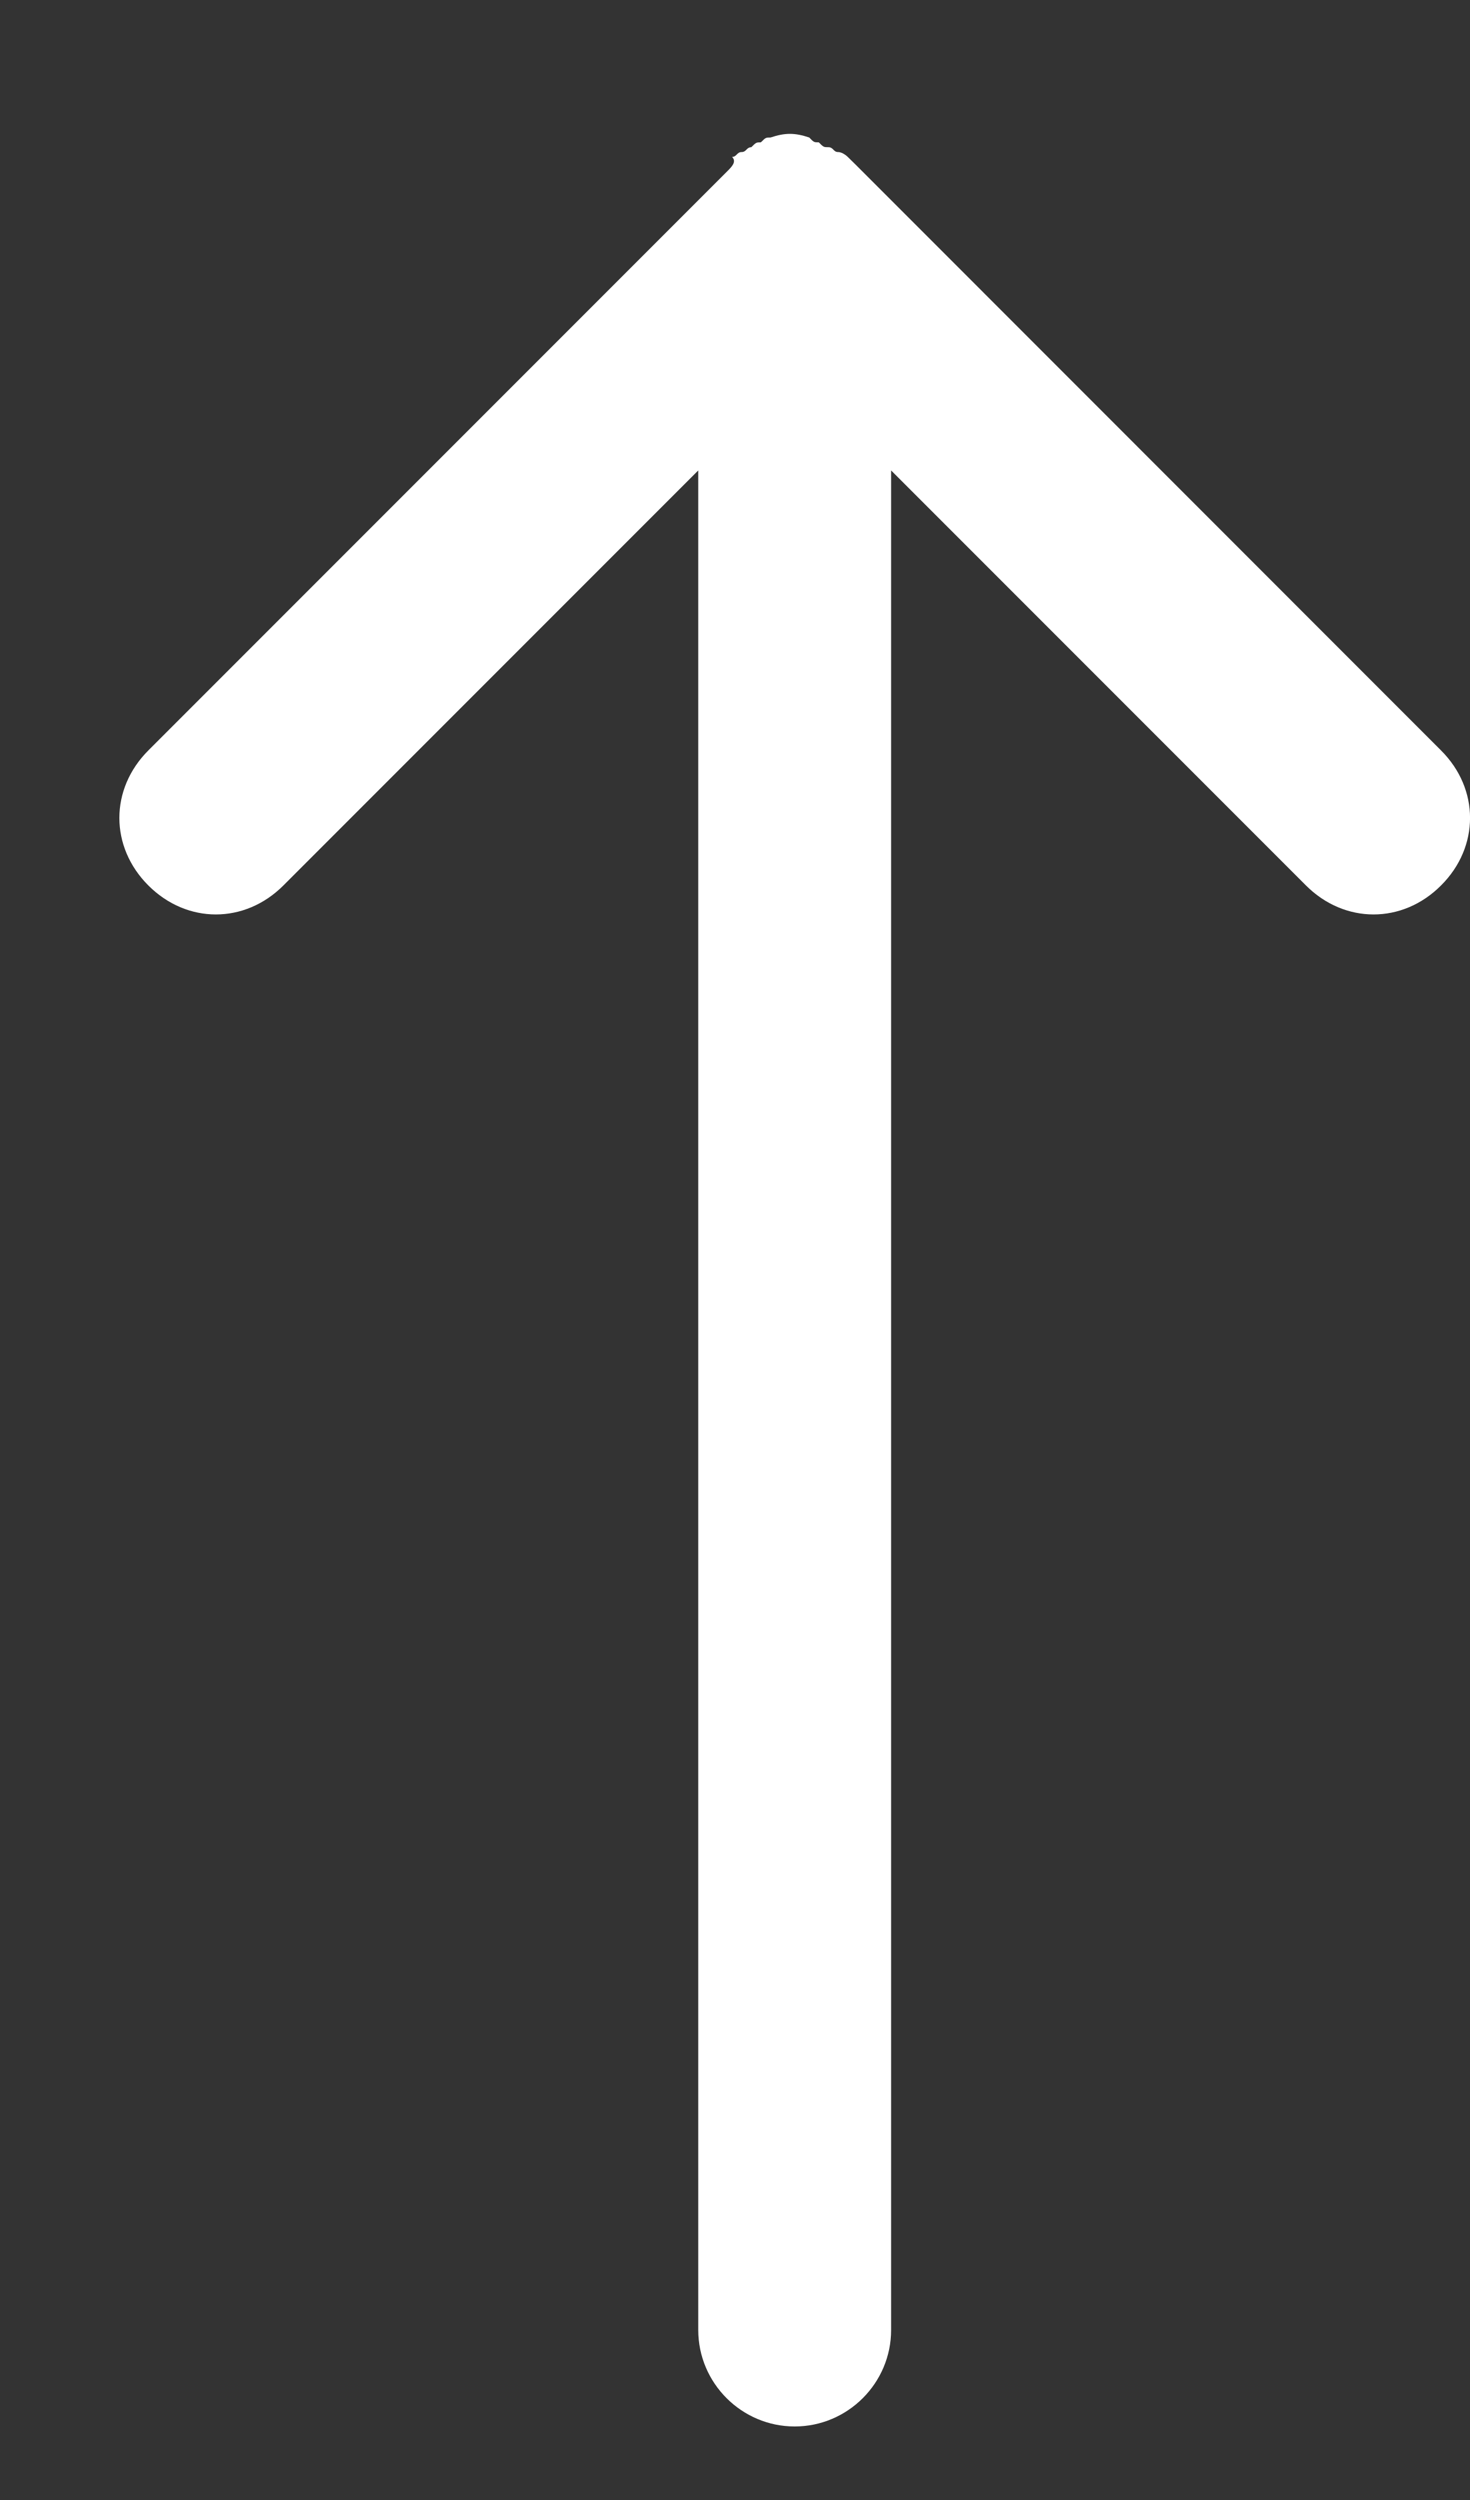 <svg width="10" height="17" viewBox="0 0 10 17" fill="none" xmlns="http://www.w3.org/2000/svg">
    <rect x="0" y="0" width="10" height="17" fill="#333333" stroke="none"/>
    <path
        d="M4.947 1.165L1.009 5.103C0.878 5.234 0.812 5.398 0.812 5.562C0.812 5.726 0.878 5.89 1.009 6.021C1.272 6.284 1.665 6.284 1.928 6.021L4.75 3.199L4.75 15.844C4.75 16.205 5.045 16.5 5.406 16.5C5.767 16.5 6.062 16.205 6.062 15.844L6.062 3.199L8.884 6.021C9.147 6.284 9.541 6.284 9.803 6.021C10.066 5.759 10.066 5.365 9.803 5.103L5.866 1.165C5.833 1.132 5.8 1.099 5.767 1.067C5.767 1.067 5.734 1.034 5.701 1.034C5.669 1.034 5.669 1.001 5.636 1.001C5.603 1.001 5.603 1.001 5.57 0.968C5.537 0.968 5.537 0.968 5.505 0.935C5.406 0.902 5.341 0.902 5.242 0.935C5.209 0.935 5.209 0.935 5.176 0.968C5.144 0.968 5.144 0.968 5.111 1.001C5.078 1.001 5.078 1.034 5.045 1.034C5.012 1.034 5.012 1.067 4.98 1.067C5.012 1.099 4.98 1.132 4.947 1.165Z"
        fill="white" />
</svg>